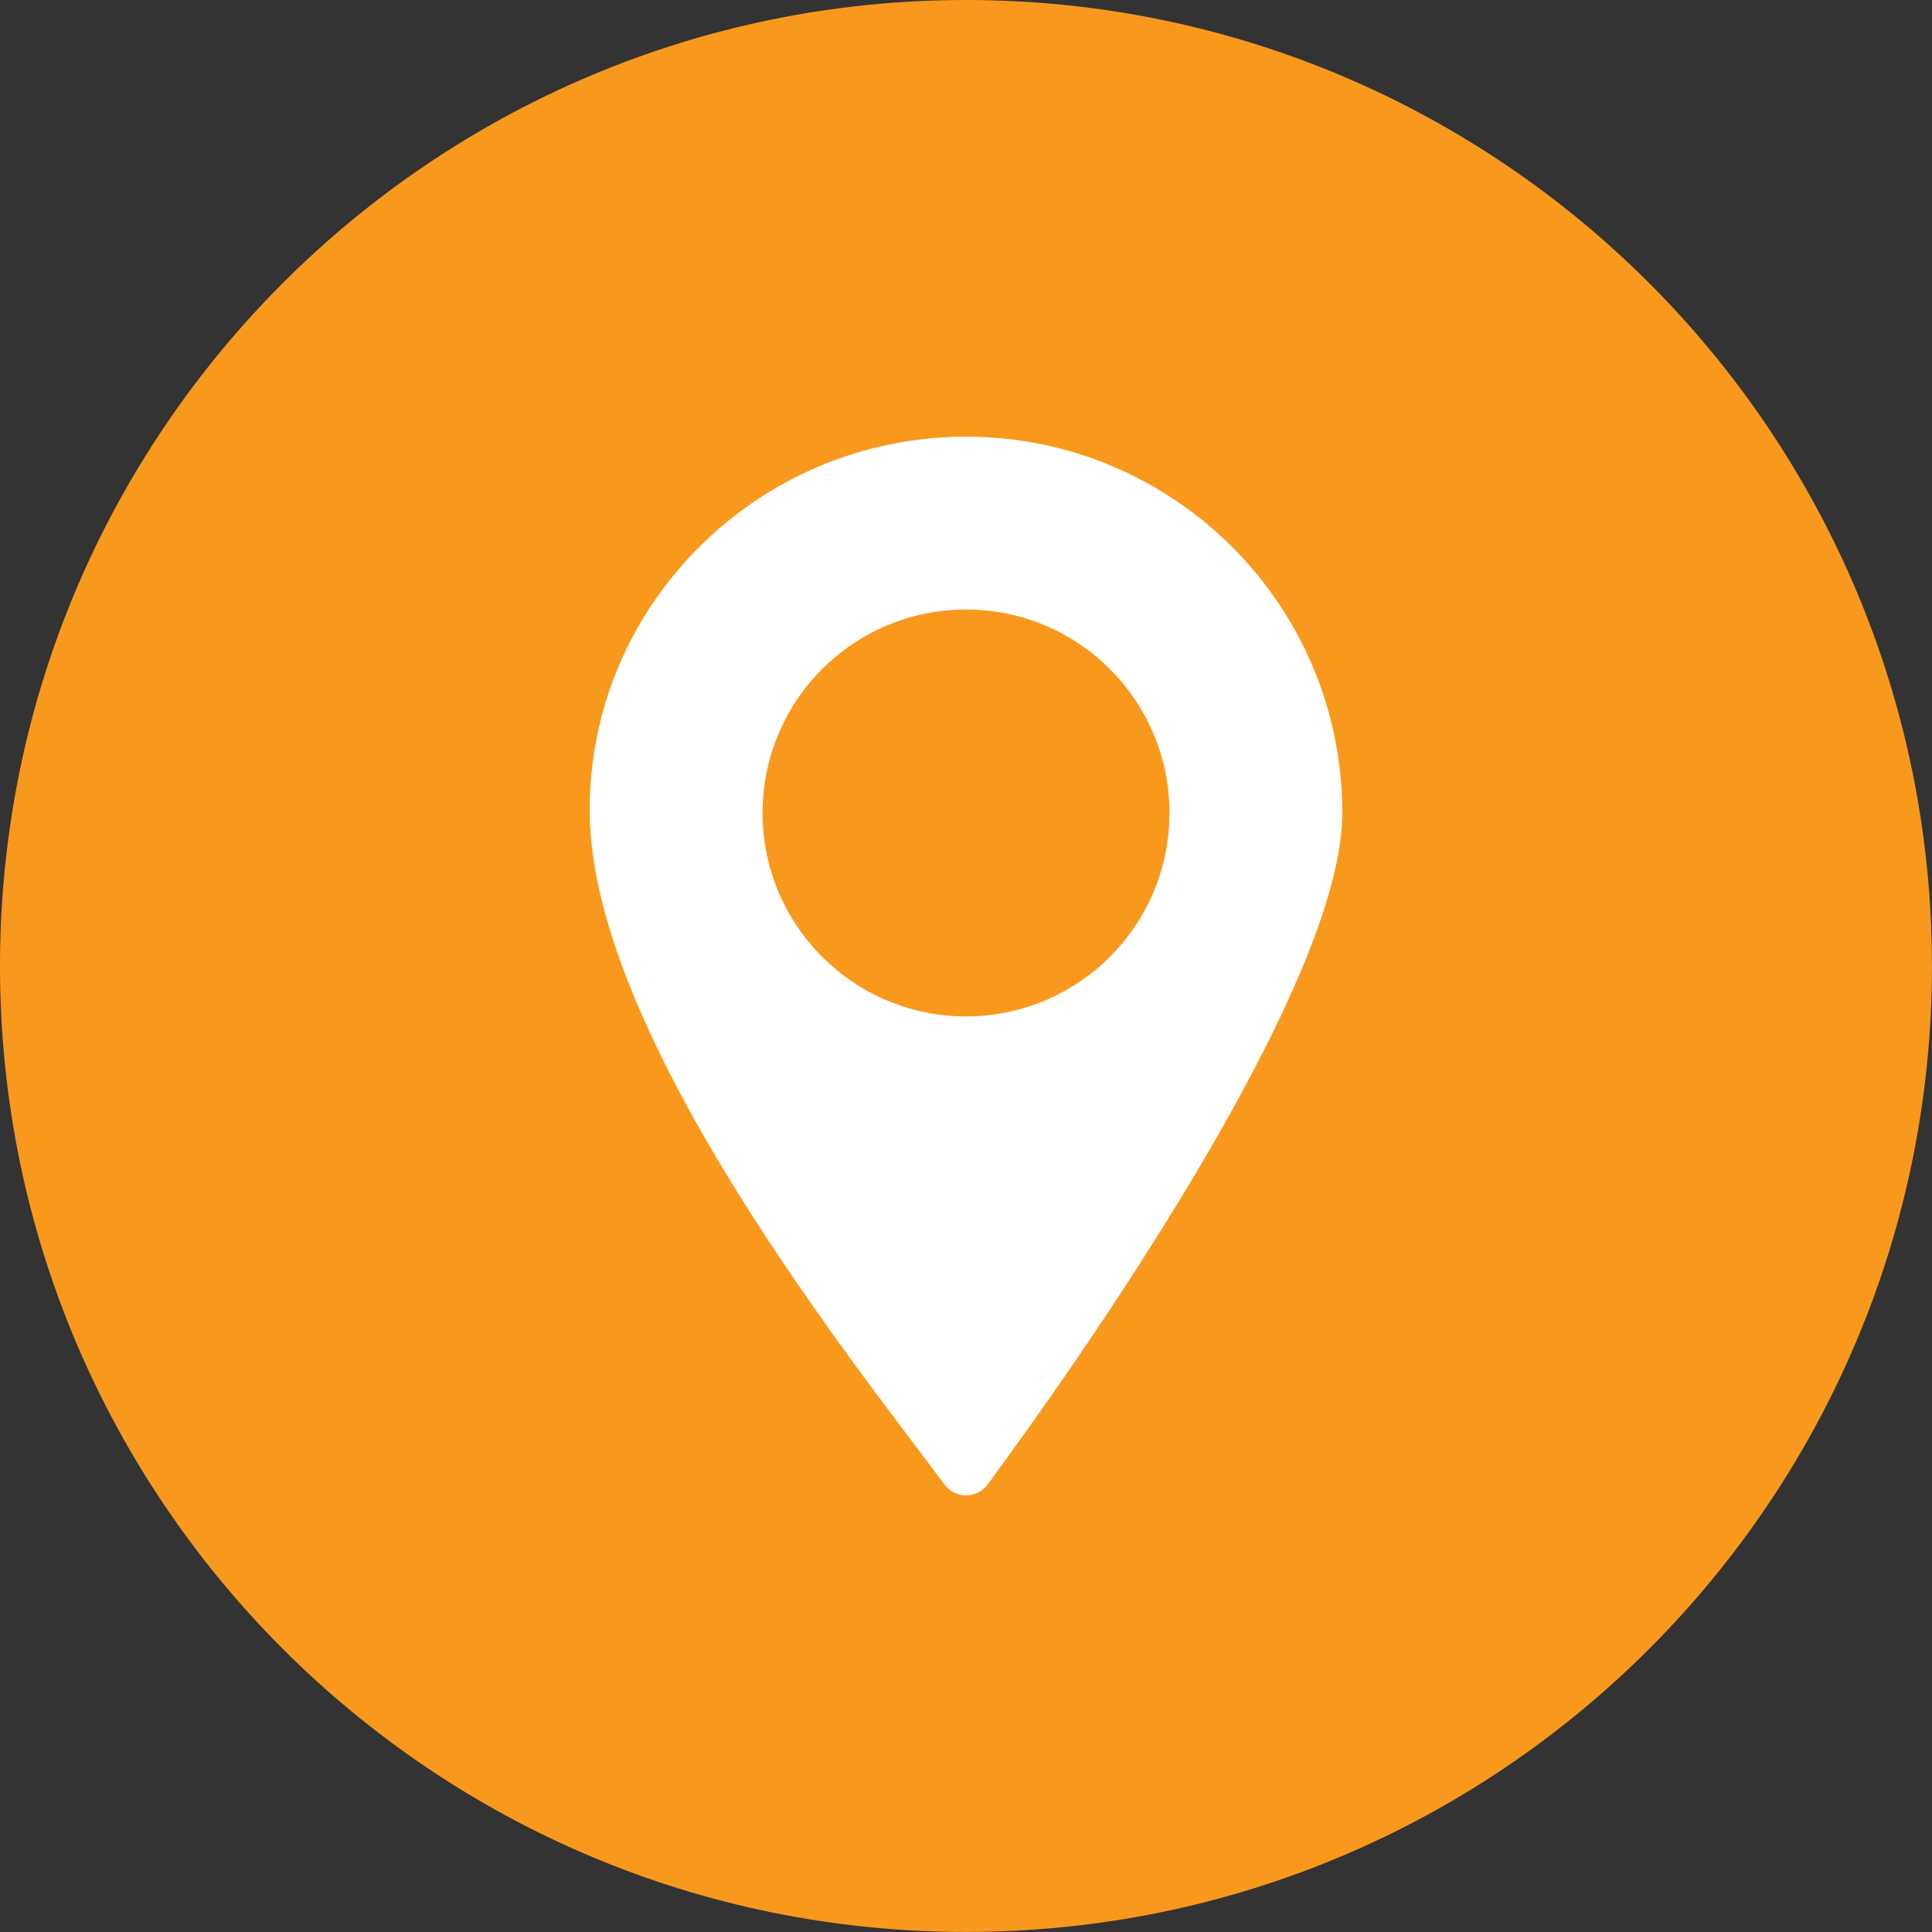 <svg xmlns="http://www.w3.org/2000/svg" width="40" height="40" viewBox="0 0 40 40" fill="none"><rect x="0" y="0" width="40" height="40" fill="#333333" stroke="none"/><g clip-path="url(#clip0_378_2581)"><path d="M20 39.999C31.045 39.999 39.999 31.045 39.999 20C39.999 8.954 31.045 0 20 0C8.954 0 0 8.954 0 20C0 31.045 8.954 39.999 20 39.999Z" fill="#F8991D"></path><path d="M27.791 16.831C27.791 20.506 22.109 28.482 20.45 30.731C20.227 31.035 19.774 31.035 19.551 30.731C17.892 28.482 12.249 21.51 12.209 16.831C12.173 12.529 15.698 9.041 20 9.041C24.303 9.041 27.791 12.529 27.791 16.831Z" fill="white"></path><path d="M20 21.044C22.327 21.044 24.213 19.158 24.213 16.831C24.213 14.505 22.327 12.619 20 12.619C17.674 12.619 15.788 14.505 15.788 16.831C15.788 19.158 17.674 21.044 20 21.044Z" fill="#F8991D"></path></g><defs><clipPath id="clip0_378_2581"><rect width="40" height="40" fill="white"></rect></clipPath></defs></svg>